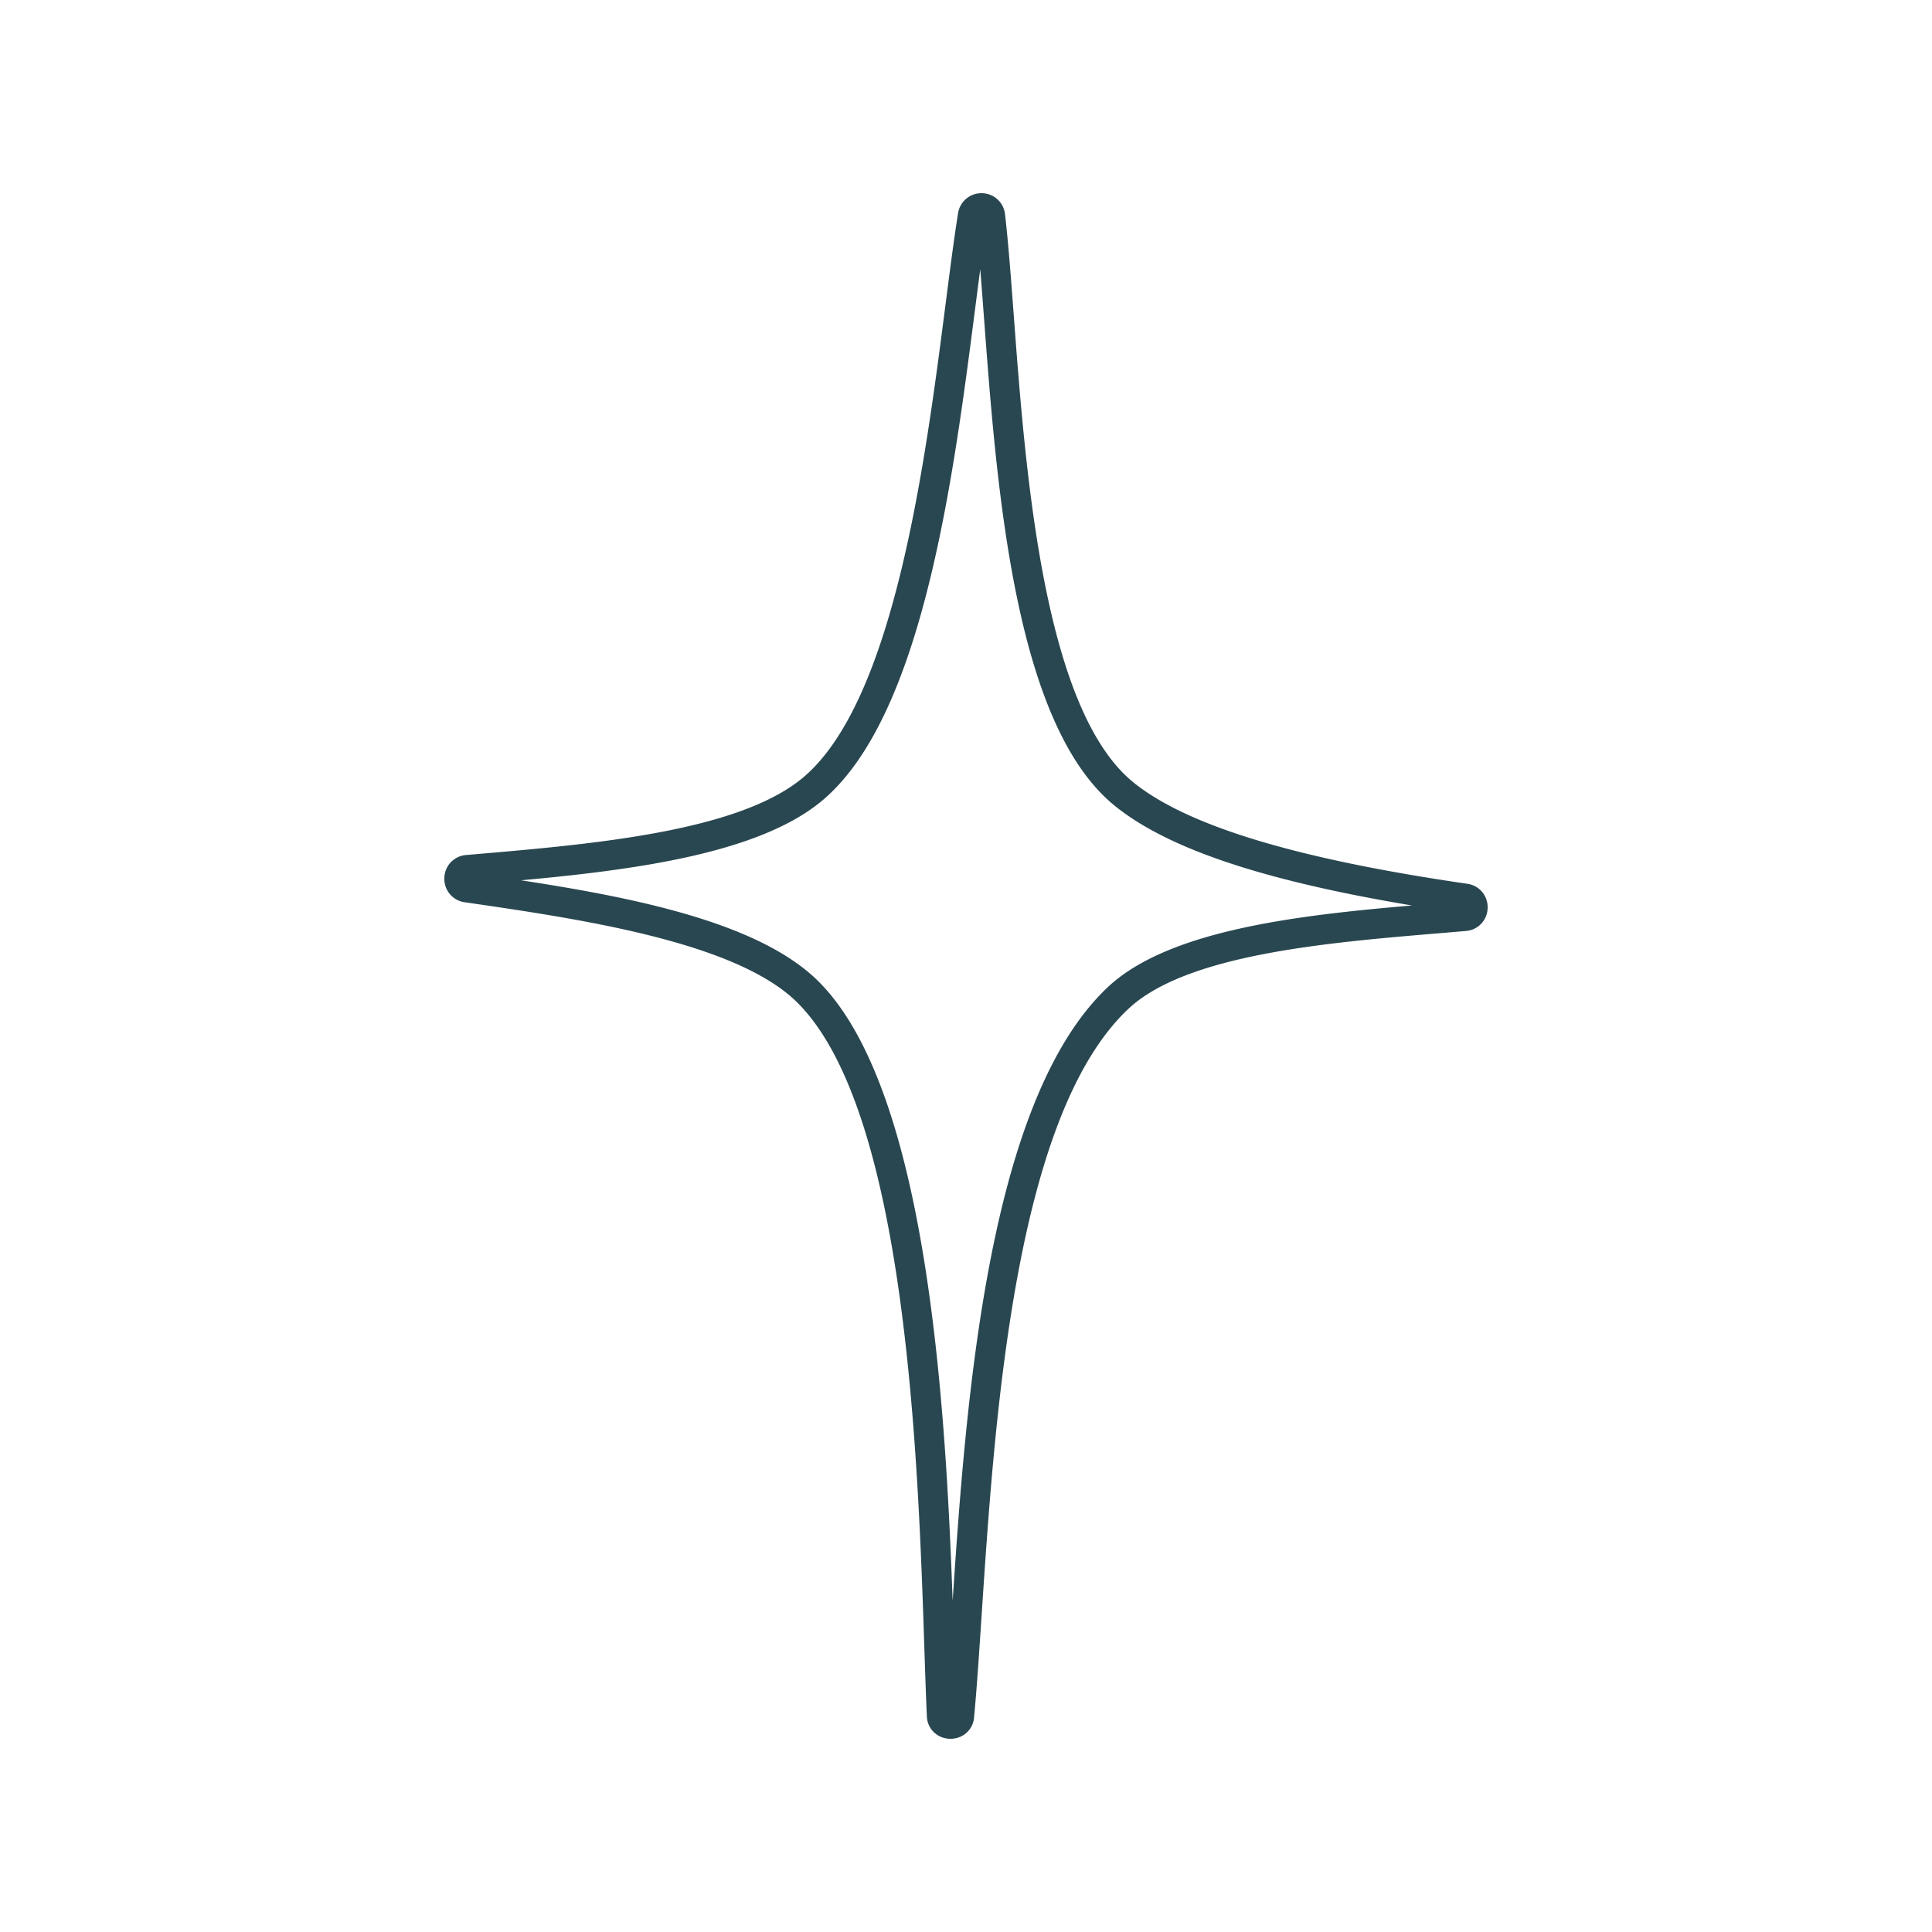 <?xml version="1.0" encoding="UTF-8"?>
<svg data-bbox="45.998 20 108.002 159.999" viewBox="0 0 200 200" height="200" width="200" xmlns="http://www.w3.org/2000/svg" data-type="color">
    <g>
        <path d="M98.338 179.999c-1.3-.03-2.326-1.012-2.387-2.283-.093-1.968-.171-4.344-.26-7.026-.641-19.473-1.836-55.718-13.18-66.931-6.357-6.285-22.535-8.635-34.408-10.359A2.43 2.43 0 0 1 46 90.893a2.43 2.43 0 0 1 2.244-2.381l1.002-.086c12.205-1.05 27.395-2.355 34.003-8.032 9.379-8.056 12.548-32.681 14.645-48.976.464-3.604.865-6.716 1.284-9.345A2.44 2.44 0 0 1 101.599 20h.055a2.437 2.437 0 0 1 2.385 2.176c.337 2.895.601 6.411.906 10.483 1.219 16.258 3.06 40.827 12.424 48.365 5.56 4.475 16.853 7.898 34.525 10.464a2.43 2.43 0 0 1 2.104 2.508 2.427 2.427 0 0 1-2.244 2.379l-2.731.231c-11.679.976-26.215 2.191-32.223 7.841-11.759 11.058-13.819 42.173-15.182 62.762-.271 4.099-.505 7.638-.787 10.618-.118 1.249-1.158 2.172-2.432 2.172zm-.849-2.357h.008zm1.552-.073v-.004zm16.393-94.126c-10.411-8.381-12.238-32.754-13.572-50.551-.134-1.783-.259-3.46-.387-5.019q-.245 1.86-.512 3.943c-2.286 17.768-5.417 42.103-15.7 50.935-6.525 5.605-19.625 7.306-31.324 8.377 11.731 1.797 24.612 4.361 30.745 10.422 11.287 11.157 13.192 43.604 13.934 64.181 1.398-21.064 3.671-51.888 16.067-63.546 6.317-5.94 19.841-7.451 31.48-8.45-15.414-2.574-25.248-5.878-30.731-10.292" fill="#294751" data-color="1"/>
    </g>
</svg>
